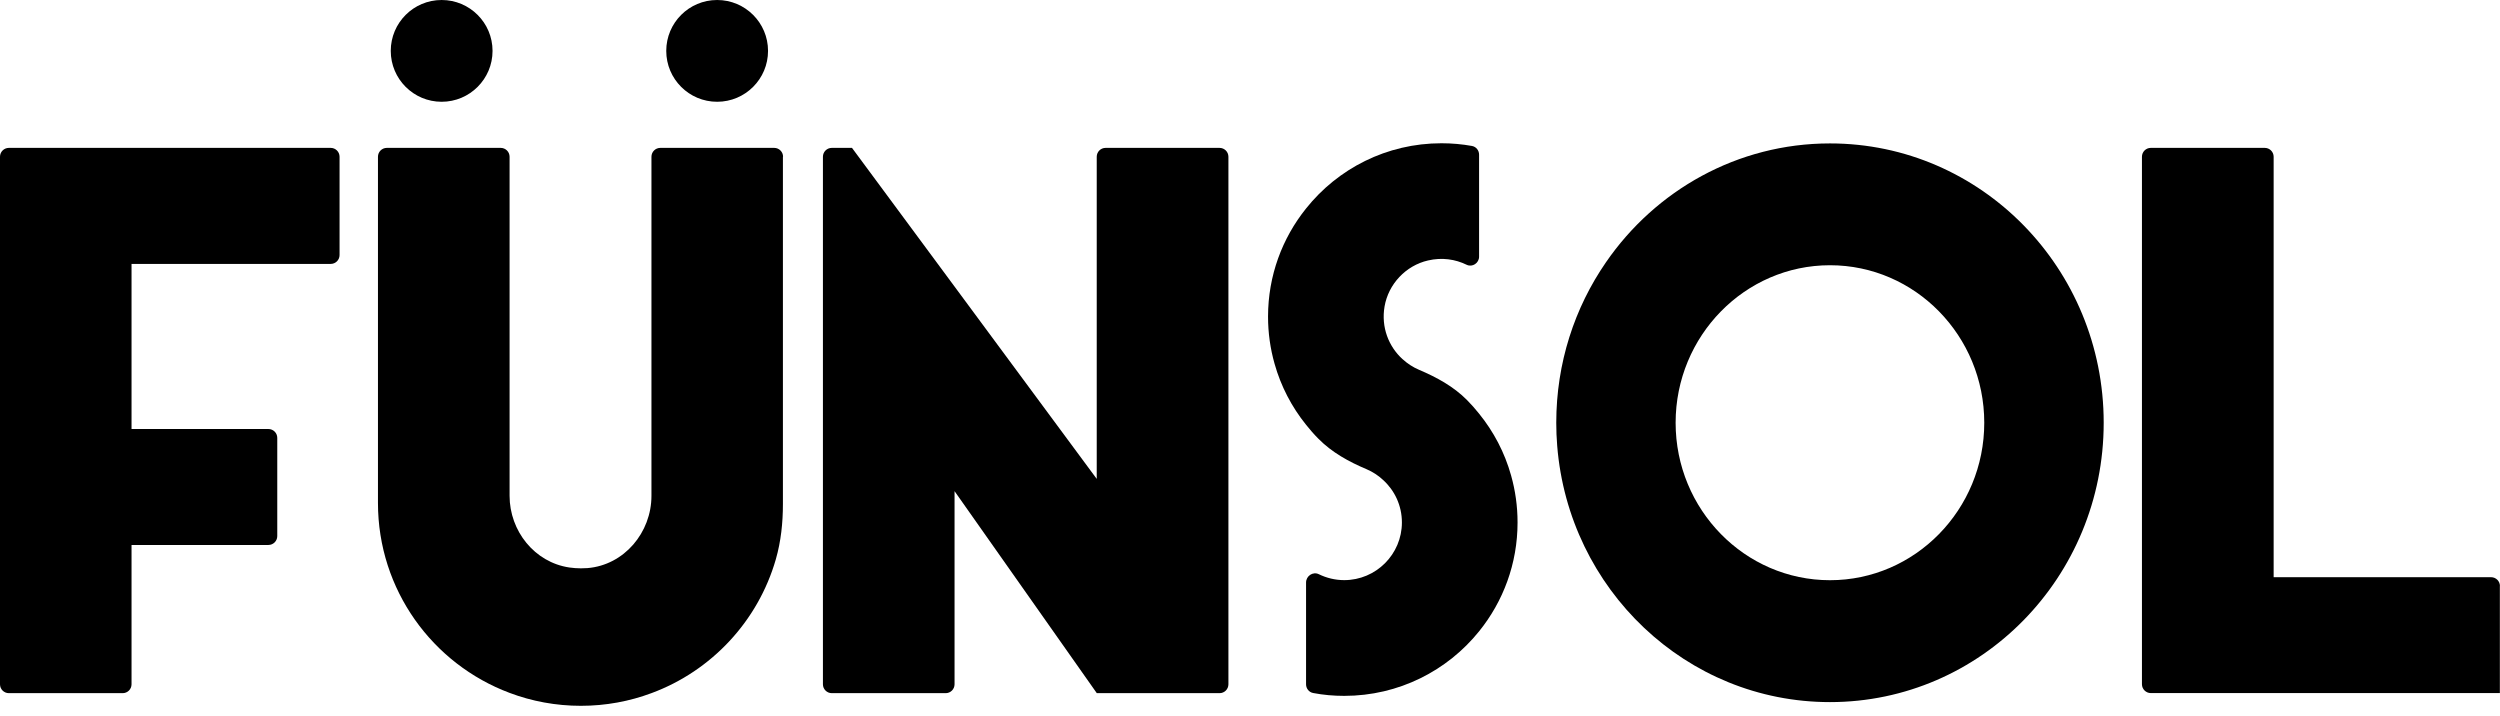 <svg xmlns="http://www.w3.org/2000/svg" width="234" height="67" viewBox="0 0 234 67" fill="none"><g clip-path="url(#clip0_2076_73089)"><path d="M142.043 48.909C142.043 52.763 140.694 56.306 138.442 59.092C135.476 62.773 130.922 65.133 125.82 65.133C124.824 65.133 123.85 65.046 122.911 64.866C122.522 64.793 122.247 64.447 122.247 64.05V54.524C122.247 53.91 122.89 53.477 123.438 53.744C124.16 54.098 124.968 54.3 125.82 54.3C128.793 54.3 131.218 51.883 131.218 48.902C131.218 47.321 130.54 45.9 129.45 44.918C129.002 44.5 128.49 44.168 127.92 43.922C126.26 43.222 124.665 42.349 123.402 41.064C122.991 40.653 122.608 40.213 122.247 39.758C120.905 38.091 119.887 36.15 119.296 34.035C118.899 32.635 118.689 31.155 118.689 29.633C118.689 25.808 120.017 22.293 122.247 19.515C125.214 15.791 129.789 13.409 134.92 13.409C135.895 13.409 136.854 13.496 137.778 13.662C138.168 13.734 138.442 14.08 138.442 14.477V24.025C138.442 24.624 137.814 25.043 137.28 24.783C136.219 24.263 134.964 24.076 133.665 24.379C131.586 24.855 129.955 26.587 129.594 28.687C129.262 30.629 129.977 32.433 131.276 33.616C131.276 33.616 131.281 33.619 131.29 33.624C131.738 34.035 132.257 34.374 132.82 34.612C134.466 35.312 136.053 36.171 137.316 37.449C137.713 37.853 138.089 38.271 138.442 38.719C139.806 40.4 140.838 42.356 141.437 44.5C141.834 45.907 142.043 47.379 142.043 48.902V48.909Z" fill="black"></path><path d="M171.286 13.424C162.619 13.424 154.954 17.819 150.321 24.545C147.384 28.796 145.666 33.977 145.666 39.57C145.666 40.292 145.695 41.014 145.753 41.721C146.821 55.152 157.841 65.717 171.286 65.717C185.431 65.717 196.906 54.011 196.906 39.57C196.906 25.129 185.431 13.424 171.286 13.424ZM171.286 54.307C163.319 54.307 156.838 47.697 156.838 39.57C156.838 31.444 163.319 24.826 171.286 24.826C179.254 24.826 185.727 31.437 185.727 39.57C185.727 47.704 179.246 54.307 171.286 54.307Z" fill="black"></path><path d="M41.338 9.526C43.969 9.526 46.102 7.394 46.102 4.763C46.102 2.133 43.969 0 41.338 0C38.708 0 36.575 2.133 36.575 4.763C36.575 7.394 38.708 9.526 41.338 9.526Z" fill="black"></path><path d="M67.124 9.526C69.755 9.526 71.888 7.394 71.888 4.763C71.888 2.133 69.755 0 67.124 0C64.494 0 62.361 2.133 62.361 4.763C62.361 7.394 64.494 9.526 67.124 9.526Z" fill="black"></path><path d="M12.312 24.696V40.155H25.122C25.577 40.155 25.952 40.523 25.952 40.985V50.179C25.952 50.634 25.584 51.009 25.122 51.009H12.312V64.05C12.312 64.505 11.944 64.88 11.482 64.88H0.83C0.375 64.88 0 64.512 0 64.05V14.672C0 14.217 0.368 13.842 0.83 13.842H30.953C31.408 13.842 31.783 14.21 31.783 14.672V23.874C31.783 24.328 31.415 24.703 30.953 24.703H12.319L12.312 24.696Z" fill="black"></path><path d="M73.281 14.672V47.177C73.281 48.923 73.1 50.67 72.617 52.352C70.95 58.139 66.598 62.794 60.99 64.873C58.926 65.645 56.696 66.064 54.365 66.064C52.034 66.064 49.768 65.638 47.69 64.851C40.494 62.152 35.377 55.217 35.377 47.076V14.672C35.377 14.217 35.745 13.842 36.207 13.842H46.867C47.321 13.842 47.697 14.21 47.697 14.672V46.405C47.697 49.696 50.028 52.633 53.29 53.117C53.644 53.167 54.004 53.196 54.372 53.196C54.582 53.196 54.784 53.189 54.986 53.174C58.421 52.893 60.976 49.847 60.976 46.405V14.672C60.976 14.217 61.344 13.842 61.806 13.842H72.465C72.92 13.842 73.295 14.21 73.295 14.672H73.281Z" fill="black"></path><path d="M114.98 14.672V64.05C114.98 64.505 114.612 64.88 114.15 64.88H102.661L89.346 45.972V64.05C89.346 64.505 88.978 64.88 88.516 64.88H77.856C77.402 64.88 77.026 64.512 77.026 64.05V14.672C77.026 14.217 77.394 13.842 77.856 13.842H79.747L89.338 26.811L102.654 44.824V14.672C102.654 14.217 103.022 13.842 103.484 13.842H114.15C114.605 13.842 114.98 14.21 114.98 14.672Z" fill="black"></path><path d="M233.987 54.856V64.873H201.316C200.862 64.873 200.486 64.505 200.486 64.043V14.672C200.486 14.217 200.854 13.842 201.316 13.842H211.983C212.438 13.842 212.813 14.21 212.813 14.672V54.026H233.165C233.619 54.026 233.995 54.394 233.995 54.856H233.987Z" fill="black"></path></g><defs><clipPath id="clip0_2076_73089"><rect width="233.987" height="66.064" fill="white"></rect></clipPath></defs></svg>